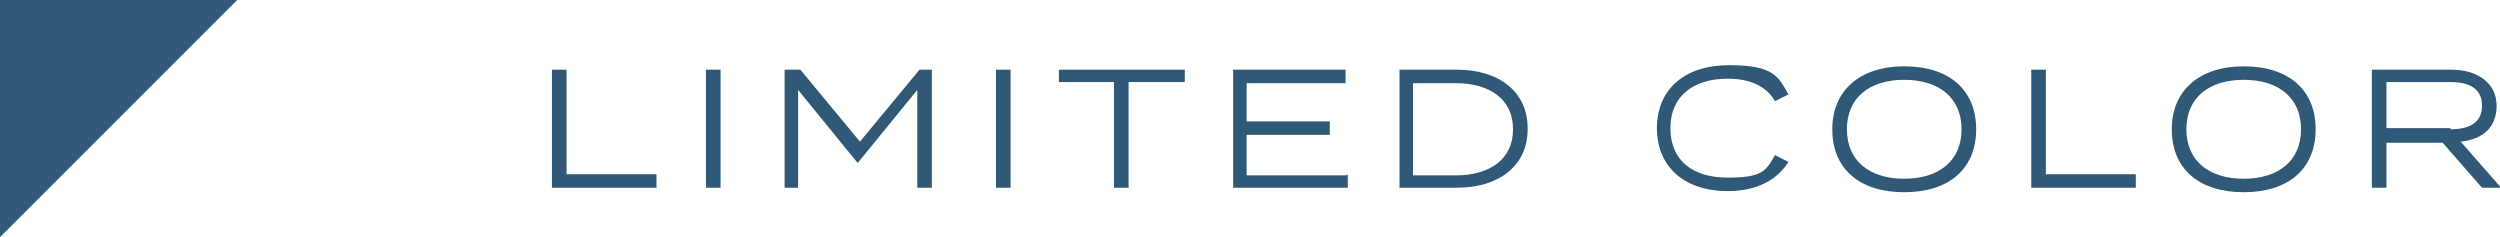 <?xml version="1.0" encoding="UTF-8"?>
<svg id="_レイヤー_2" xmlns="http://www.w3.org/2000/svg" version="1.1" viewBox="0 0 222.4 21.1">
  <!-- Generator: Adobe Illustrator 29.6.1, SVG Export Plug-In . SVG Version: 2.1.1 Build 9)  -->
  <defs>
    <style>
      .st0 {
        fill: #2f5977;
      }
    </style>
  </defs>
  <g id="design">
    <path class="st0" d="M58.4,15.5v1.2h-9.3V6.2h1.3v9.3h8Z"/>
    <path class="st0" d="M62.8,16.7V6.2h1.3v10.5h-1.3Z"/>
    <path class="st0" d="M82.9,6.2v10.5h-1.3V8l-5.3,6.5h0l-5.3-6.5v8.7h-1.2V6.2h1.4l5.3,6.4,5.3-6.4h1.4Z"/>
    <path class="st0" d="M88.6,16.7V6.2h1.3v10.5h-1.3Z"/>
    <path class="st0" d="M105.4,7.3h-5v9.4h-1.3V7.3h-4.9v-1.1h11.2v1.1Z"/>
    <path class="st0" d="M119.9,15.5v1.2h-10.2V6.2h10v1.2h-8.8v3.4h7.4v1.2h-7.4v3.6h8.9Z"/>
    <path class="st0" d="M135.9,11.5c0,3.2-2.5,5.2-6.3,5.2h-5.1V6.2h5.1c3.8,0,6.3,2,6.3,5.2ZM134.6,11.5c0-2.7-2.1-4.1-5.1-4.1h-3.8v8.2h3.8c3,0,5.1-1.4,5.1-4.1Z"/>
    <path class="st0" d="M157.9,13.8l1.2.6c-1,1.6-2.8,2.6-5.4,2.6-3.9,0-6.3-2.2-6.3-5.6s2.4-5.6,6.4-5.6,4.4,1,5.3,2.6l-1.2.6c-.8-1.4-2.3-2-4.2-2-3,0-5.1,1.5-5.1,4.4s2,4.4,5.1,4.4,3.4-.6,4.2-2h0Z"/>
    <path class="st0" d="M163,11.5c0-3.4,2.4-5.6,6.4-5.6s6.4,2.1,6.4,5.6-2.4,5.6-6.4,5.6-6.4-2.1-6.4-5.6ZM174.5,11.5c0-2.8-2-4.4-5.1-4.4s-5.1,1.6-5.1,4.4,2,4.4,5.1,4.4,5.1-1.6,5.1-4.4Z"/>
    <path class="st0" d="M190,15.5v1.2h-9.3V6.2h1.3v9.3h8Z"/>
    <path class="st0" d="M193.2,11.5c0-3.4,2.4-5.6,6.4-5.6s6.4,2.1,6.4,5.6-2.4,5.6-6.4,5.6-6.4-2.1-6.4-5.6ZM204.7,11.5c0-2.8-2-4.4-5.1-4.4s-5.1,1.6-5.1,4.4,2,4.4,5.1,4.4,5.1-1.6,5.1-4.4Z"/>
    <path class="st0" d="M220.8,16.7l-3.5-4h-5v4h-1.3V6.2h7.1c2.3,0,4,1.2,4,3.2s-1.3,3-3.2,3.2l3.6,4.1h-1.7ZM218,11.5c1.7,0,2.8-.6,2.8-2.1s-1.1-2.1-2.8-2.1h-5.7v4.1h5.7Z"/>
    <polygon class="st0" points="0 21.1 0 0 21.1 0 0 21.1"/>
  </g>
</svg>
